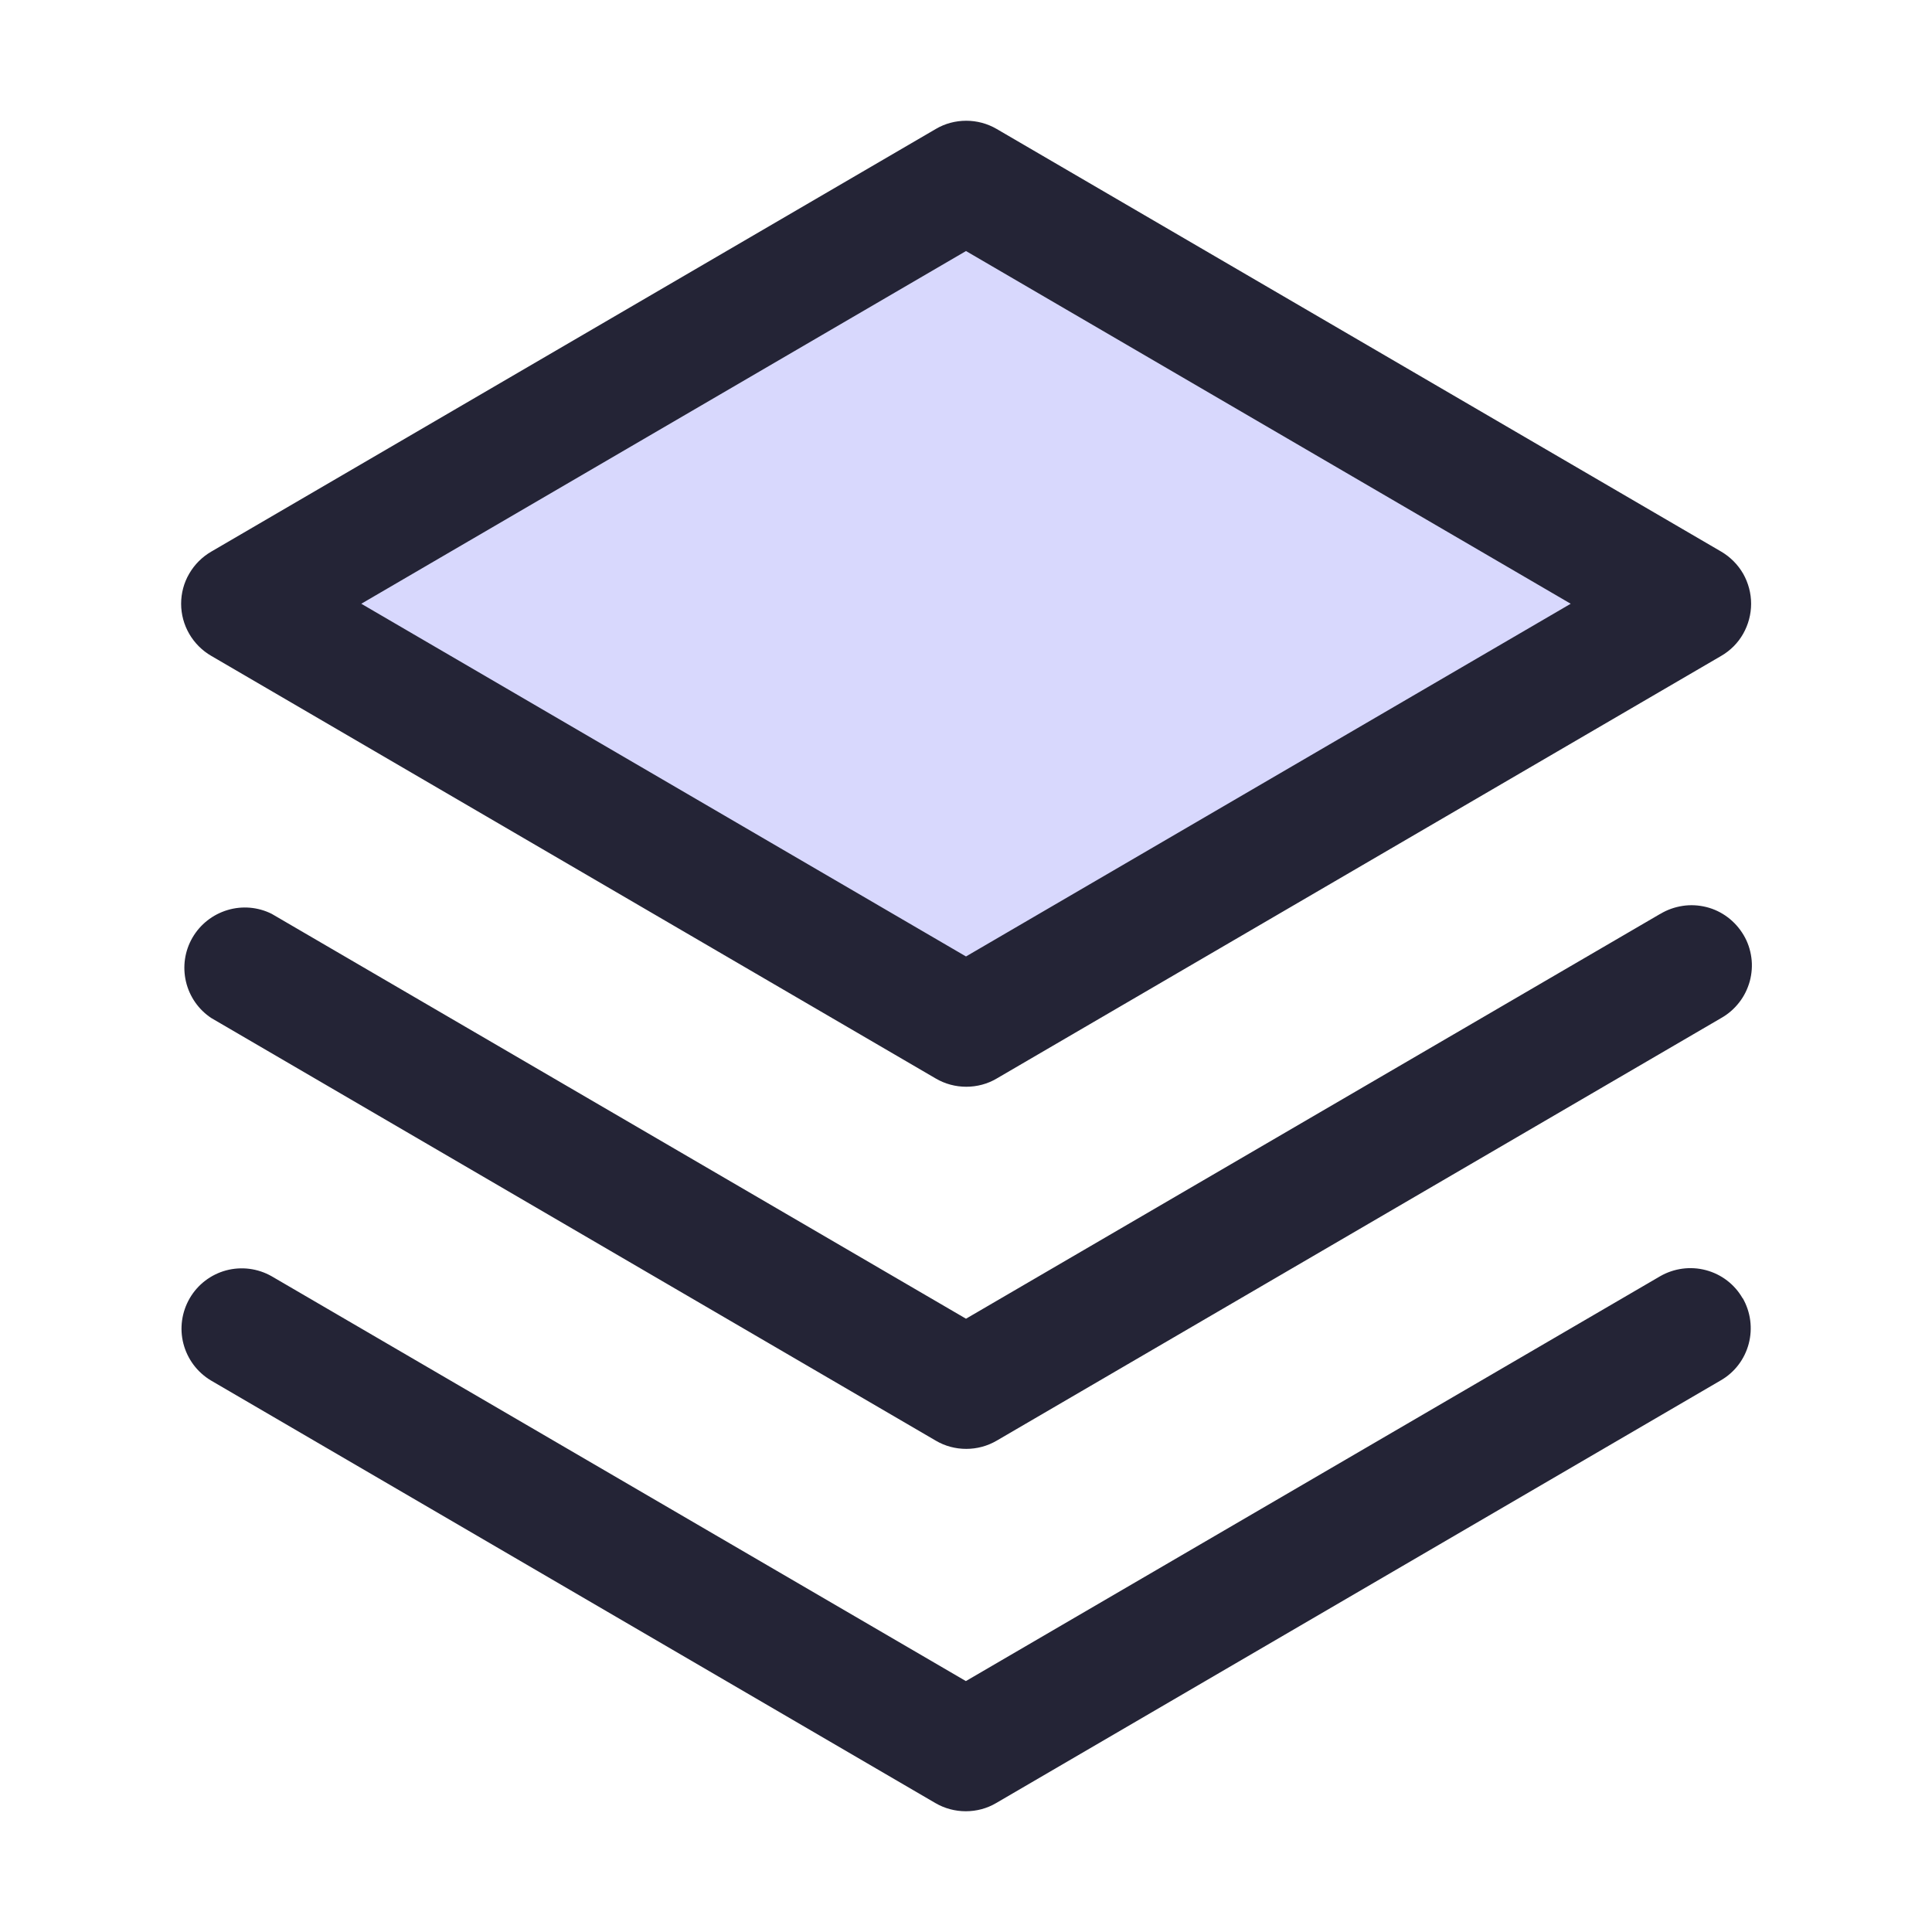 <svg width="16" height="16" id="Stack-Duotone--Streamline-Phosphor" viewBox="0 0 16 16" fill="none" xmlns="http://www.w3.org/2000/svg">
  <desc>
    Stack Duotone Streamline Icon: https://streamlinehq.com
  </desc>
  <g id="stack-duotone">
    <path stroke-width="0.062" d="m14 5 -6 3.5 -6 -3.5 6 -3.5 6 3.5Z" fill="#d8d8fd" id="Vector"></path>
    <path stroke-width="0.062" d="M14.432 10.75c0.066 0.115 0.084 0.251 0.05 0.379 -0.034 0.128 -0.117 0.237 -0.232 0.303l-6 3.5c-0.076 0.045 -0.163 0.068 -0.252 0.068 -0.088 0 -0.175 -0.023 -0.252 -0.068l-6 -3.5c-0.113 -0.068 -0.194 -0.177 -0.227 -0.304 -0.033 -0.127 -0.014 -0.262 0.052 -0.376 0.066 -0.114 0.175 -0.197 0.301 -0.231 0.127 -0.034 0.262 -0.017 0.377 0.048l5.75 3.353 5.75 -3.353c0.115 -0.066 0.251 -0.084 0.379 -0.05 0.128 0.034 0.237 0.117 0.303 0.232ZM13.75 7.568l-5.75 3.353 -5.75 -3.353c-0.114 -0.057 -0.245 -0.068 -0.367 -0.031 -0.122 0.037 -0.225 0.118 -0.289 0.228 -0.064 0.11 -0.083 0.24 -0.054 0.364 0.029 0.124 0.104 0.232 0.21 0.302l6 3.5c0.076 0.045 0.163 0.068 0.252 0.068 0.088 0 0.175 -0.023 0.252 -0.068l6 -3.5c0.058 -0.033 0.108 -0.076 0.149 -0.129 0.041 -0.052 0.07 -0.112 0.088 -0.176 0.017 -0.064 0.022 -0.131 0.013 -0.196 -0.009 -0.066 -0.03 -0.129 -0.064 -0.186s-0.078 -0.107 -0.131 -0.147c-0.053 -0.04 -0.113 -0.069 -0.177 -0.085 -0.064 -0.016 -0.131 -0.02 -0.196 -0.01 -0.066 0.01 -0.129 0.032 -0.185 0.066ZM1.5 5c0 -0.088 0.023 -0.174 0.067 -0.249 0.044 -0.076 0.107 -0.139 0.183 -0.183l6 -3.5c0.076 -0.045 0.163 -0.068 0.252 -0.068 0.088 0 0.175 0.023 0.252 0.068l6 3.5c0.075 0.044 0.138 0.107 0.182 0.183 0.043 0.076 0.066 0.162 0.066 0.249 0 0.087 -0.023 0.173 -0.066 0.249 -0.043 0.076 -0.106 0.139 -0.182 0.183l-6 3.5c-0.076 0.045 -0.163 0.068 -0.252 0.068 -0.088 0 -0.175 -0.023 -0.252 -0.068L1.75 5.432c-0.076 -0.044 -0.139 -0.107 -0.183 -0.183 -0.044 -0.076 -0.067 -0.162 -0.067 -0.249Zm1.492 0L8 7.921l5.008 -2.921 -5.008 -2.921 -5.008 2.921Z" fill="#242436" id="Vector_2"></path>
  </g>
</svg>